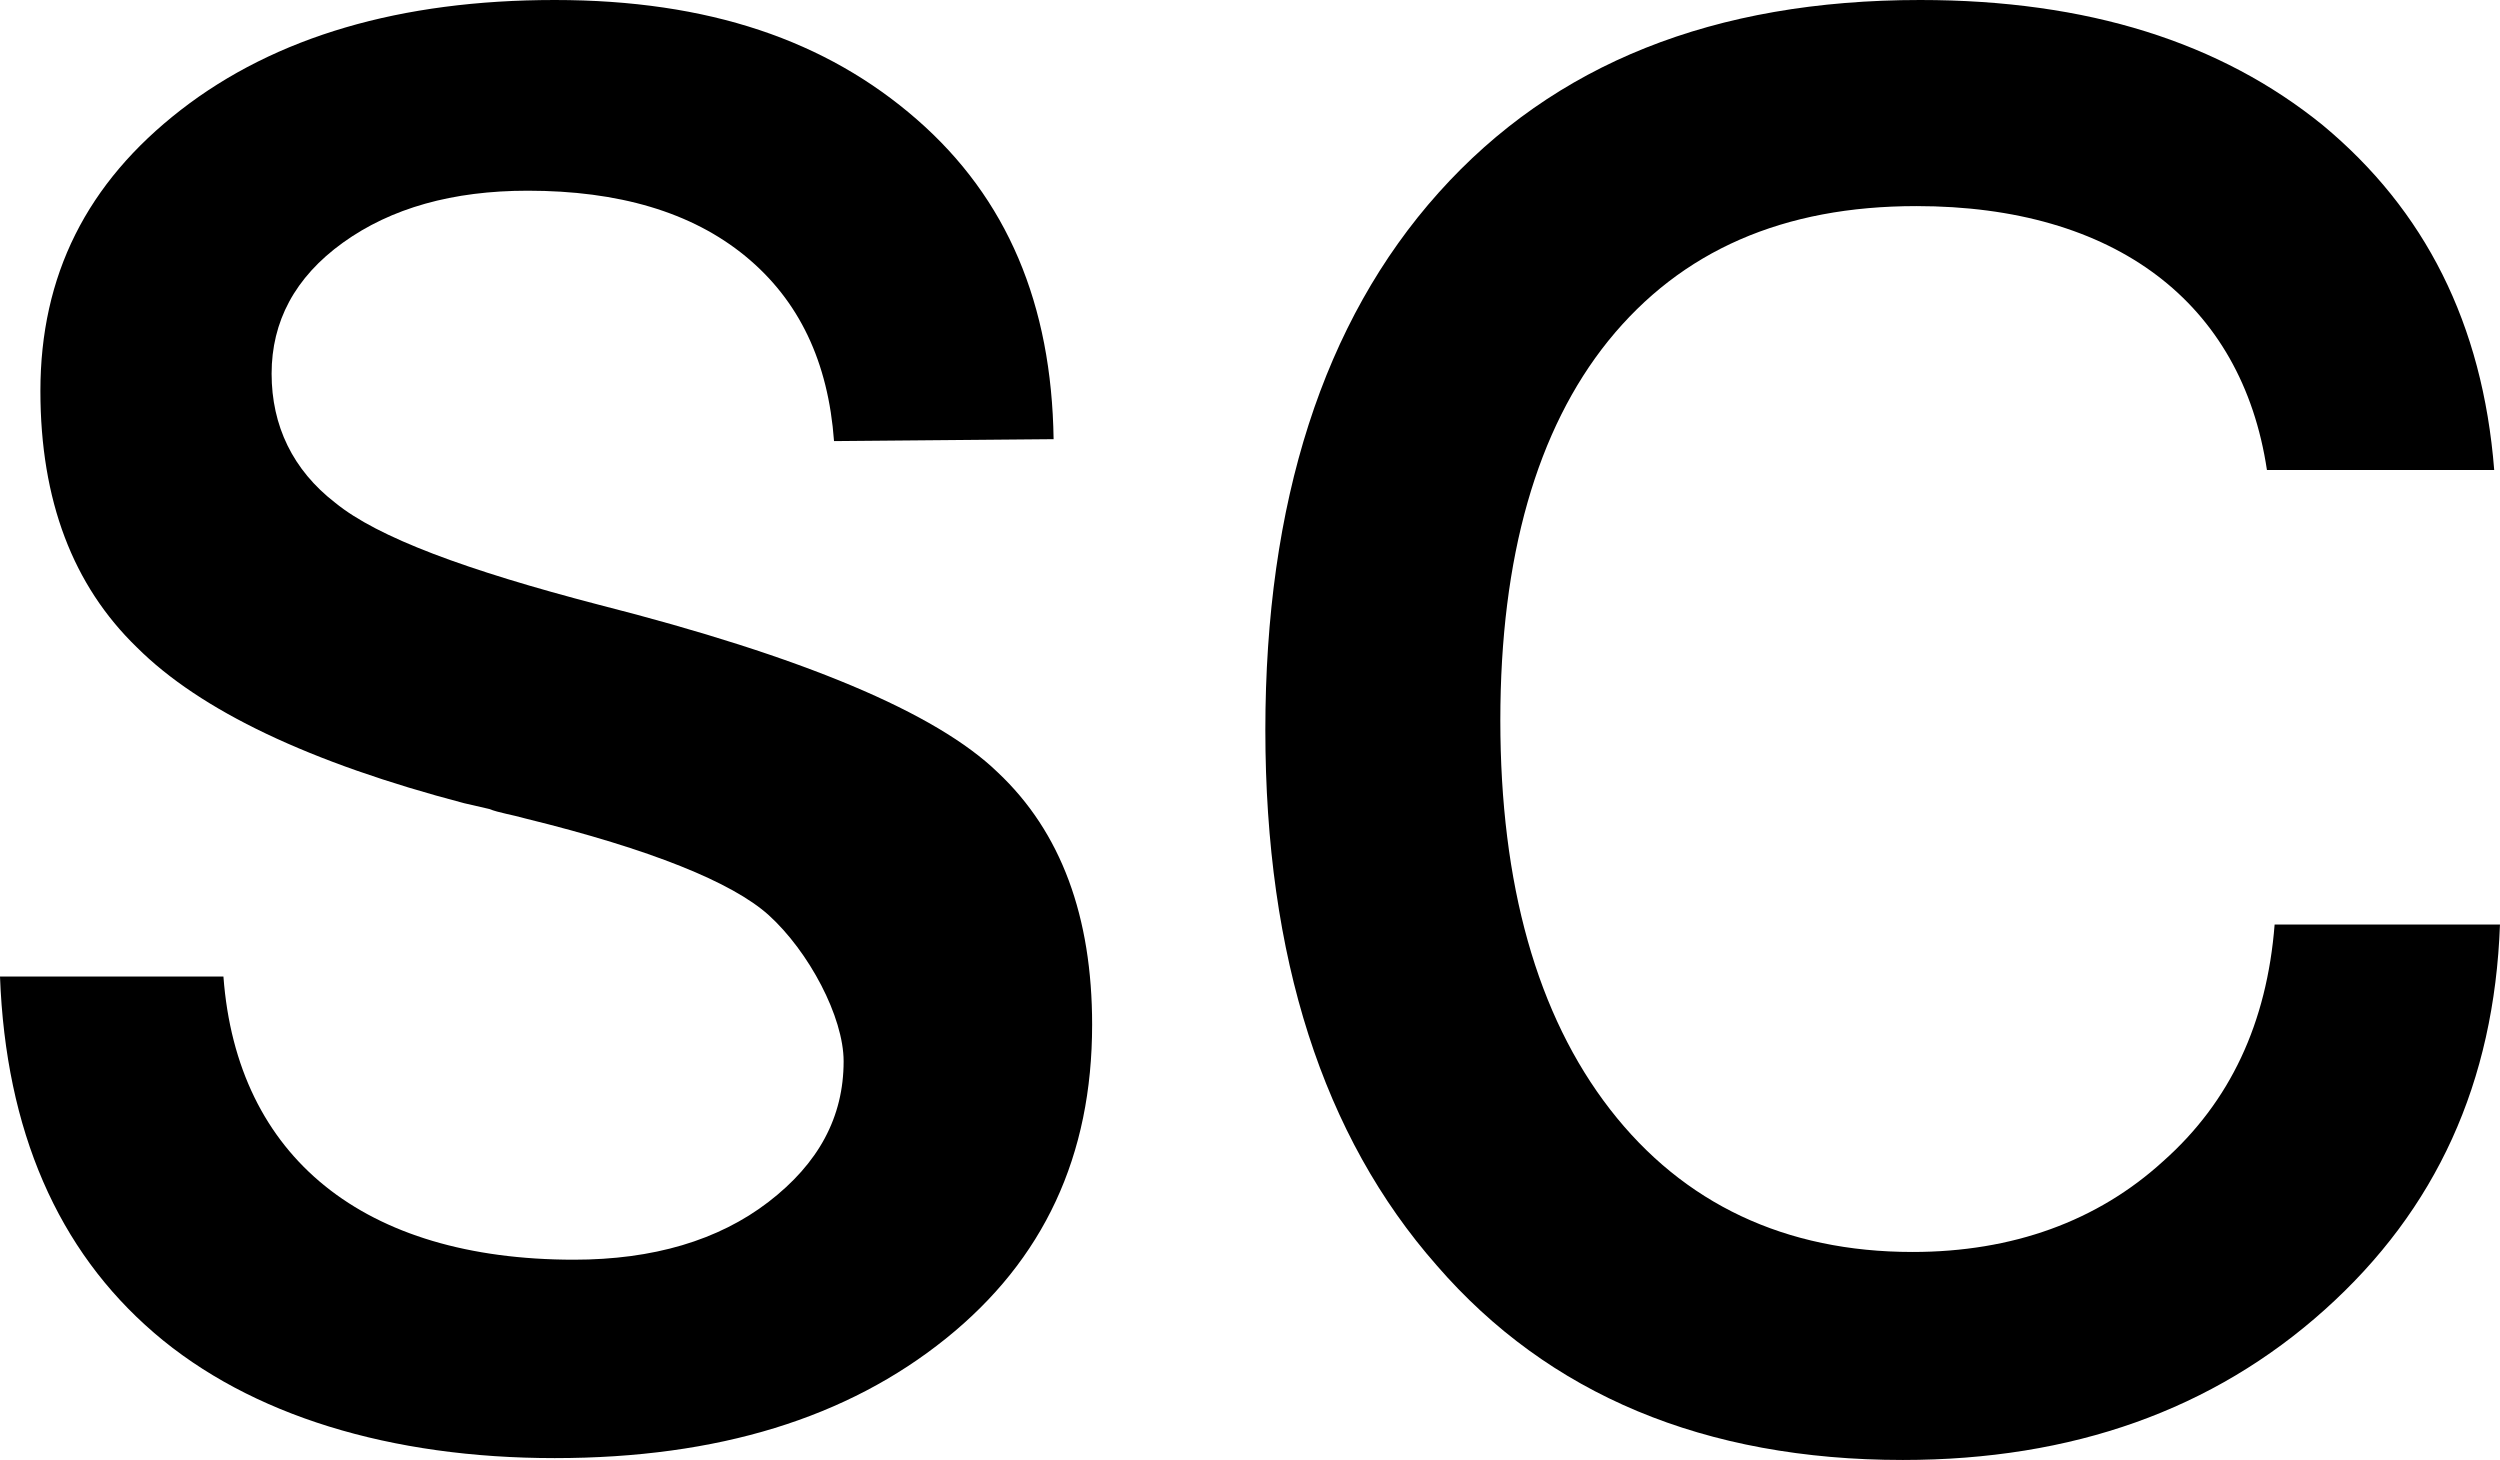 <?xml version="1.0" encoding="UTF-8"?>
<svg id="Layer_2" data-name="Layer 2" xmlns="http://www.w3.org/2000/svg" viewBox="0 0 1000 584">
  <g id="Layer_1-2" data-name="Layer 1">
    <g>
      <path d="M61.64,533.15C23.11,500.02,2.31,452.25,0,390.62h89.37c5.39,72.42,56.24,113.26,140.22,113.26,31.59,0,57.78-7.71,77.81-23.11,20.03-15.41,30.05-33.9,30.05-56.25,0-17.72-13.87-43.91-30.05-58.55-14.64-13.1-46.99-26.2-97.08-38.53-5.39-1.54-10.78-2.31-14.64-3.85l-10.02-2.31c-61.63-16.18-105.55-36.98-130.98-62.41-25.42-24.65-38.52-58.56-38.52-102.47,0-46.23,18.49-83.2,56.24-112.48C110.17,14.64,160.26,0,221.89,0s108.63,16.18,144.84,47.77c36.21,31.59,53.93,73.96,54.71,127.9l-87.83.77c-2.31-31.59-13.87-56.24-35.44-73.96-21.58-17.72-50.85-26.2-87.06-26.2-30.05,0-54.71,6.94-73.96,20.8-19.26,13.87-28.51,31.59-28.51,52.39s8.47,38.52,25.43,51.62c16.95,13.87,52.39,26.97,105.55,40.83,81.67,20.8,134.83,43.15,159.48,67.03,25.42,23.89,37.75,57.78,37.75,100.93,0,52.39-19.26,94-58.56,125.59-39.29,31.59-90.91,47.77-156.4,47.77s-121.73-16.95-160.25-50.08Z"/>
      <path d="M574.71,506.18c-45.46-51.62-68.57-123.27-68.57-214.18s23.11-163.34,69.34-214.96C621.71,25.43,685.65,0,768.09,0c67.03,0,120.19,16.95,161.02,50.08,40.83,33.9,63.95,79.35,68.57,137.91h-90.91c-10.02-67.02-60.87-105.55-140.22-105.55-53.16,0-94,17.72-123.27,53.93-28.51,35.44-43.15,86.29-43.15,151.78s14.64,117.88,43.92,155.63,70.11,57.01,120.96,57.01c40.06,0,73.96-12.33,100.16-36.21,26.96-23.89,41.6-55.47,44.68-94.77h90.14c-2.31,63.18-25.43,114.02-70.11,154.09-44.68,40.06-100.93,60.09-168.73,60.09-79.35,0-141.76-26.2-186.45-77.81Z"/>
    </g>
  </g>
</svg>